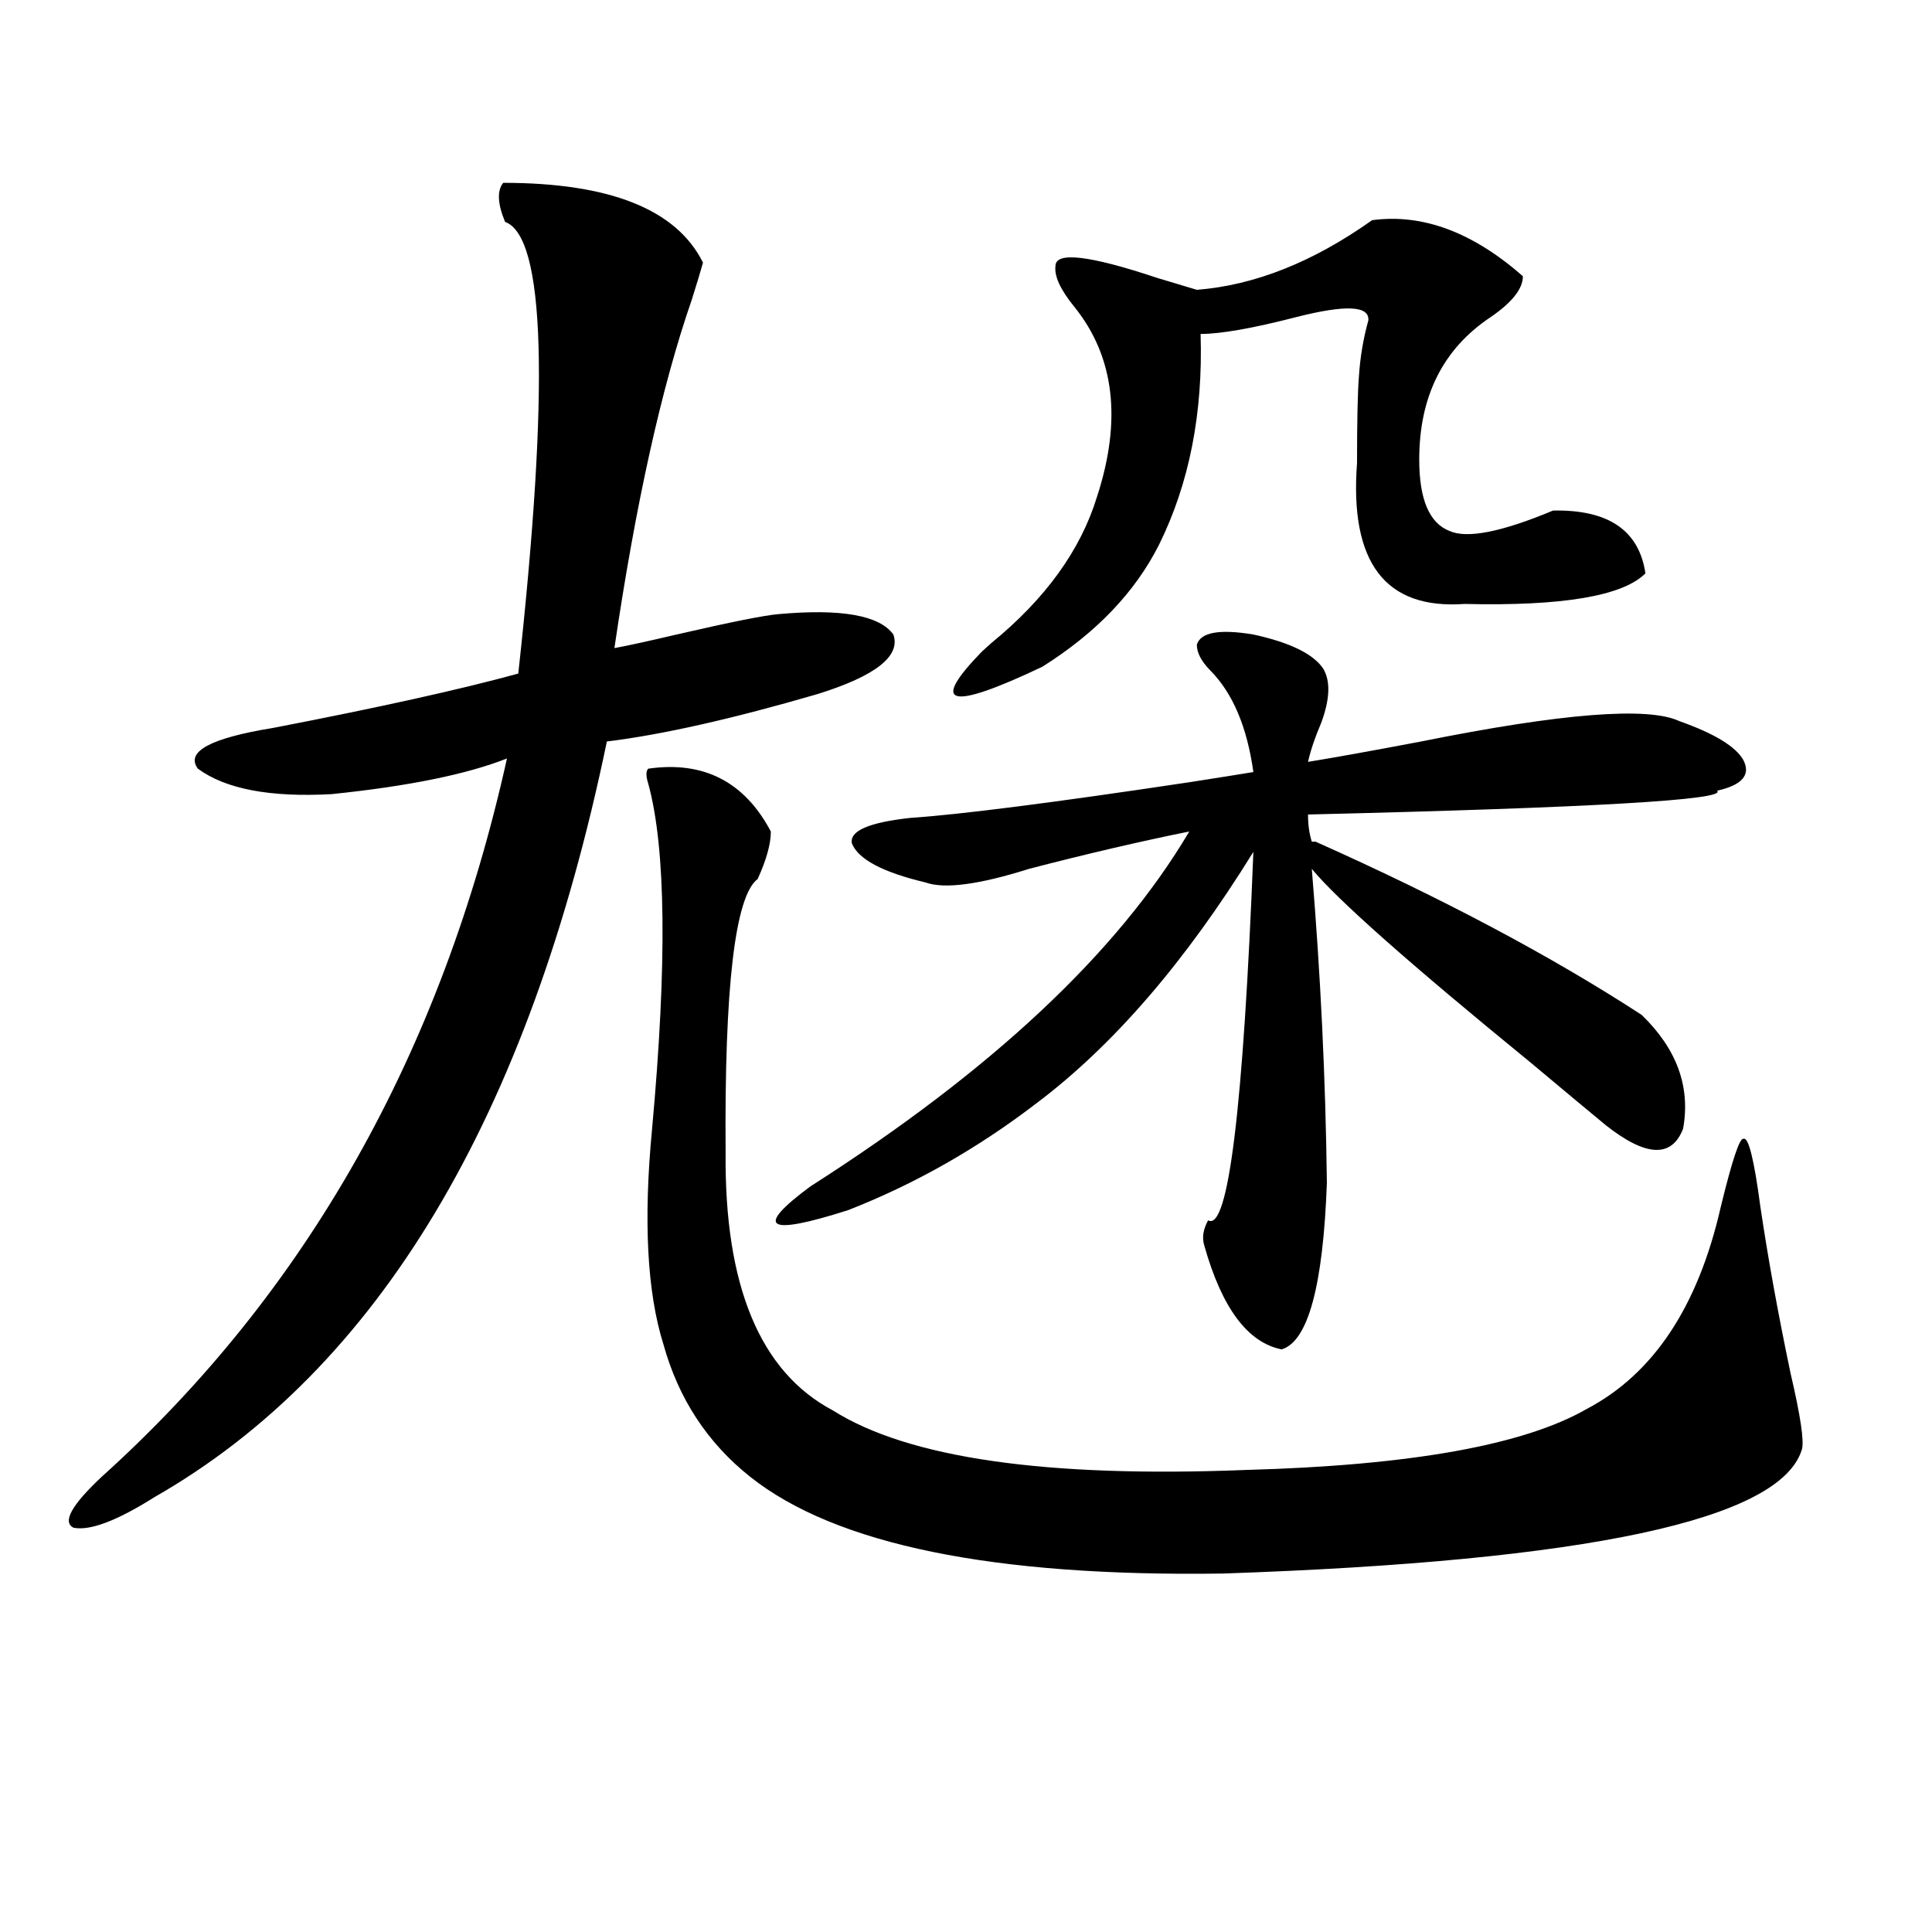 <?xml version="1.0" encoding="utf-8"?>
<!-- Generator: Adobe Illustrator 16.0.0, SVG Export Plug-In . SVG Version: 6.00 Build 0)  -->
<!DOCTYPE svg PUBLIC "-//W3C//DTD SVG 1.1//EN" "http://www.w3.org/Graphics/SVG/1.1/DTD/svg11.dtd">
<svg version="1.1" id="图层_1" xmlns="http://www.w3.org/2000/svg" xmlns:xlink="http://www.w3.org/1999/xlink" x="0px" y="0px"
	 width="1000px" height="1000px" viewBox="0 0 1000 1000" enable-background="new 0 0 1000 1000" xml:space="preserve">
<path d="M363.869,135.941c-1.311,4.697-3.262,11.138-5.854,19.336c-15.609,45.127-28.947,105.181-39.999,180.176
	c6.494-1.167,17.226-3.516,32.194-7.031c27.957-6.44,45.518-9.956,52.682-10.547c32.515-2.925,52.347,0.591,59.511,10.547
	c3.902,11.138-9.115,21.396-39.023,30.762c-44.236,12.896-80.653,21.094-109.266,24.609
	C273.78,578.334,195.733,708.7,79.974,774.906c-19.512,12.305-33.505,17.578-41.95,15.82c-5.854-2.925-0.976-11.714,14.634-26.367
	c106.003-95.498,175.925-219.424,209.75-371.777c-20.822,8.213-51.065,14.365-90.729,18.457
	c-31.875,1.758-54.968-2.637-69.267-13.184c-6.509-8.789,6.494-15.82,39.023-21.094c54.633-10.547,96.903-19.912,126.826-28.125
	c16.25-148.232,13.979-226.167-6.829-233.789c-3.902-9.365-4.237-16.108-0.976-20.215
	C315.73,94.633,350.211,108.407,363.869,135.941z M335.577,397.855c28.612-4.092,49.755,6.743,63.413,32.52
	c0,6.455-2.286,14.653-6.829,24.609c-11.707,8.789-17.24,55.962-16.585,141.504c-0.655,69.146,17.881,113.682,55.608,133.594
	c39.023,24.609,110.241,34.868,213.653,30.762c85.196-2.334,144.052-12.881,176.581-31.641
	c34.466-18.154,57.56-53.022,69.267-104.59c5.854-24.019,9.756-35.732,11.707-35.156c2.592-1.167,5.519,10.547,8.78,35.156
	c3.902,26.367,9.101,55.083,15.609,86.133c5.198,22.275,7.149,35.459,5.854,39.551c-11.066,36.338-110.896,57.72-299.505,64.16
	c-119.021,1.758-200.65-14.941-244.872-50.098c-22.118-17.578-37.072-40.43-44.877-68.555c-8.46-26.943-10.411-64.16-5.854-111.621
	c7.805-85.542,7.149-145.02-1.951-178.418C334.267,401.674,334.267,399.037,335.577,397.855z M680.935,435.648
	c65.685,29.307,121.948,59.189,168.776,89.648c18.201,17.578,25.365,37.217,21.463,58.887c-5.854,15.244-19.191,14.653-39.999-1.758
	c-7.805-6.44-20.822-17.275-39.023-32.52c-62.438-50.977-100.165-84.375-113.168-100.195c4.543,54.492,7.149,108.696,7.805,162.598
	c-1.951,53.325-9.756,82.041-23.414,86.133c-17.561-3.516-30.898-21.382-39.999-53.613c-1.311-4.092-0.655-8.486,1.951-13.184
	c10.396,5.864,18.201-57.705,23.414-190.723C613.619,497.763,576.212,541.117,536.548,571
	c-30.578,23.442-63.093,41.899-97.559,55.371c-42.285,13.486-48.779,9.38-19.512-12.305
	c93.656-59.766,159.021-120.986,196.093-183.691c-26.021,5.273-53.657,11.729-82.925,19.336
	c-26.021,8.213-43.901,10.547-53.657,7.031c-22.118-5.273-34.801-12.002-38.048-20.215c-1.311-6.44,8.78-10.835,30.243-13.184
	c26.006-1.758,74.145-7.91,144.387-18.457c14.954-2.334,26.006-4.092,33.17-5.273c-3.262-23.428-10.731-41.006-22.438-52.734
	c-4.558-4.683-6.829-9.077-6.829-13.184c1.951-6.44,11.707-8.198,29.268-5.273c18.856,4.106,30.884,9.971,36.097,17.578
	c3.902,6.455,3.567,15.82-0.976,28.125c-3.262,7.622-5.533,14.365-6.829,20.215c14.299-2.334,33.811-5.85,58.535-10.547
	c72.834-14.639,117.391-18.154,133.655-10.547c18.201,6.455,29.268,13.184,33.17,20.215c3.902,7.622-0.655,12.896-13.658,15.82
	c5.854,4.697-64.724,8.789-211.702,12.305c0,5.273,0.641,9.971,1.951,14.063H680.935z M710.202,113.969
	c26.006-3.516,52.026,6.152,78.047,29.004c0,6.455-5.533,13.486-16.585,21.094c-24.725,16.411-37.072,41.021-37.072,73.828
	c0,20.518,5.198,32.822,15.609,36.914c9.101,4.106,26.981,0.591,53.657-10.547c28.612-0.576,44.542,10.259,47.804,32.52
	c-11.707,11.729-42.926,17.002-93.656,15.82c-40.975,2.939-59.511-21.382-55.608-72.949c0-21.67,0.32-36.611,0.976-44.824
	c0.641-9.956,2.271-19.624,4.878-29.004c0.641-7.607-11.707-8.198-37.072-1.758c-22.773,5.864-39.358,8.789-49.755,8.789
	c1.296,41.021-5.854,77.344-21.463,108.984c-12.362,24.609-32.529,45.703-60.486,63.281c-48.139,22.852-58.535,20.215-31.219-7.91
	c1.296-1.167,2.927-2.637,4.878-4.395c27.957-22.852,46.173-48.037,54.633-75.586c13.003-39.839,9.101-72.646-11.707-98.438
	c-7.164-8.789-10.411-15.82-9.756-21.094c0-7.607,17.561-5.562,52.682,6.152c9.756,2.939,16.585,4.985,20.487,6.152
	C649.381,147.67,679.624,135.653,710.202,113.969z"/>
</svg>
